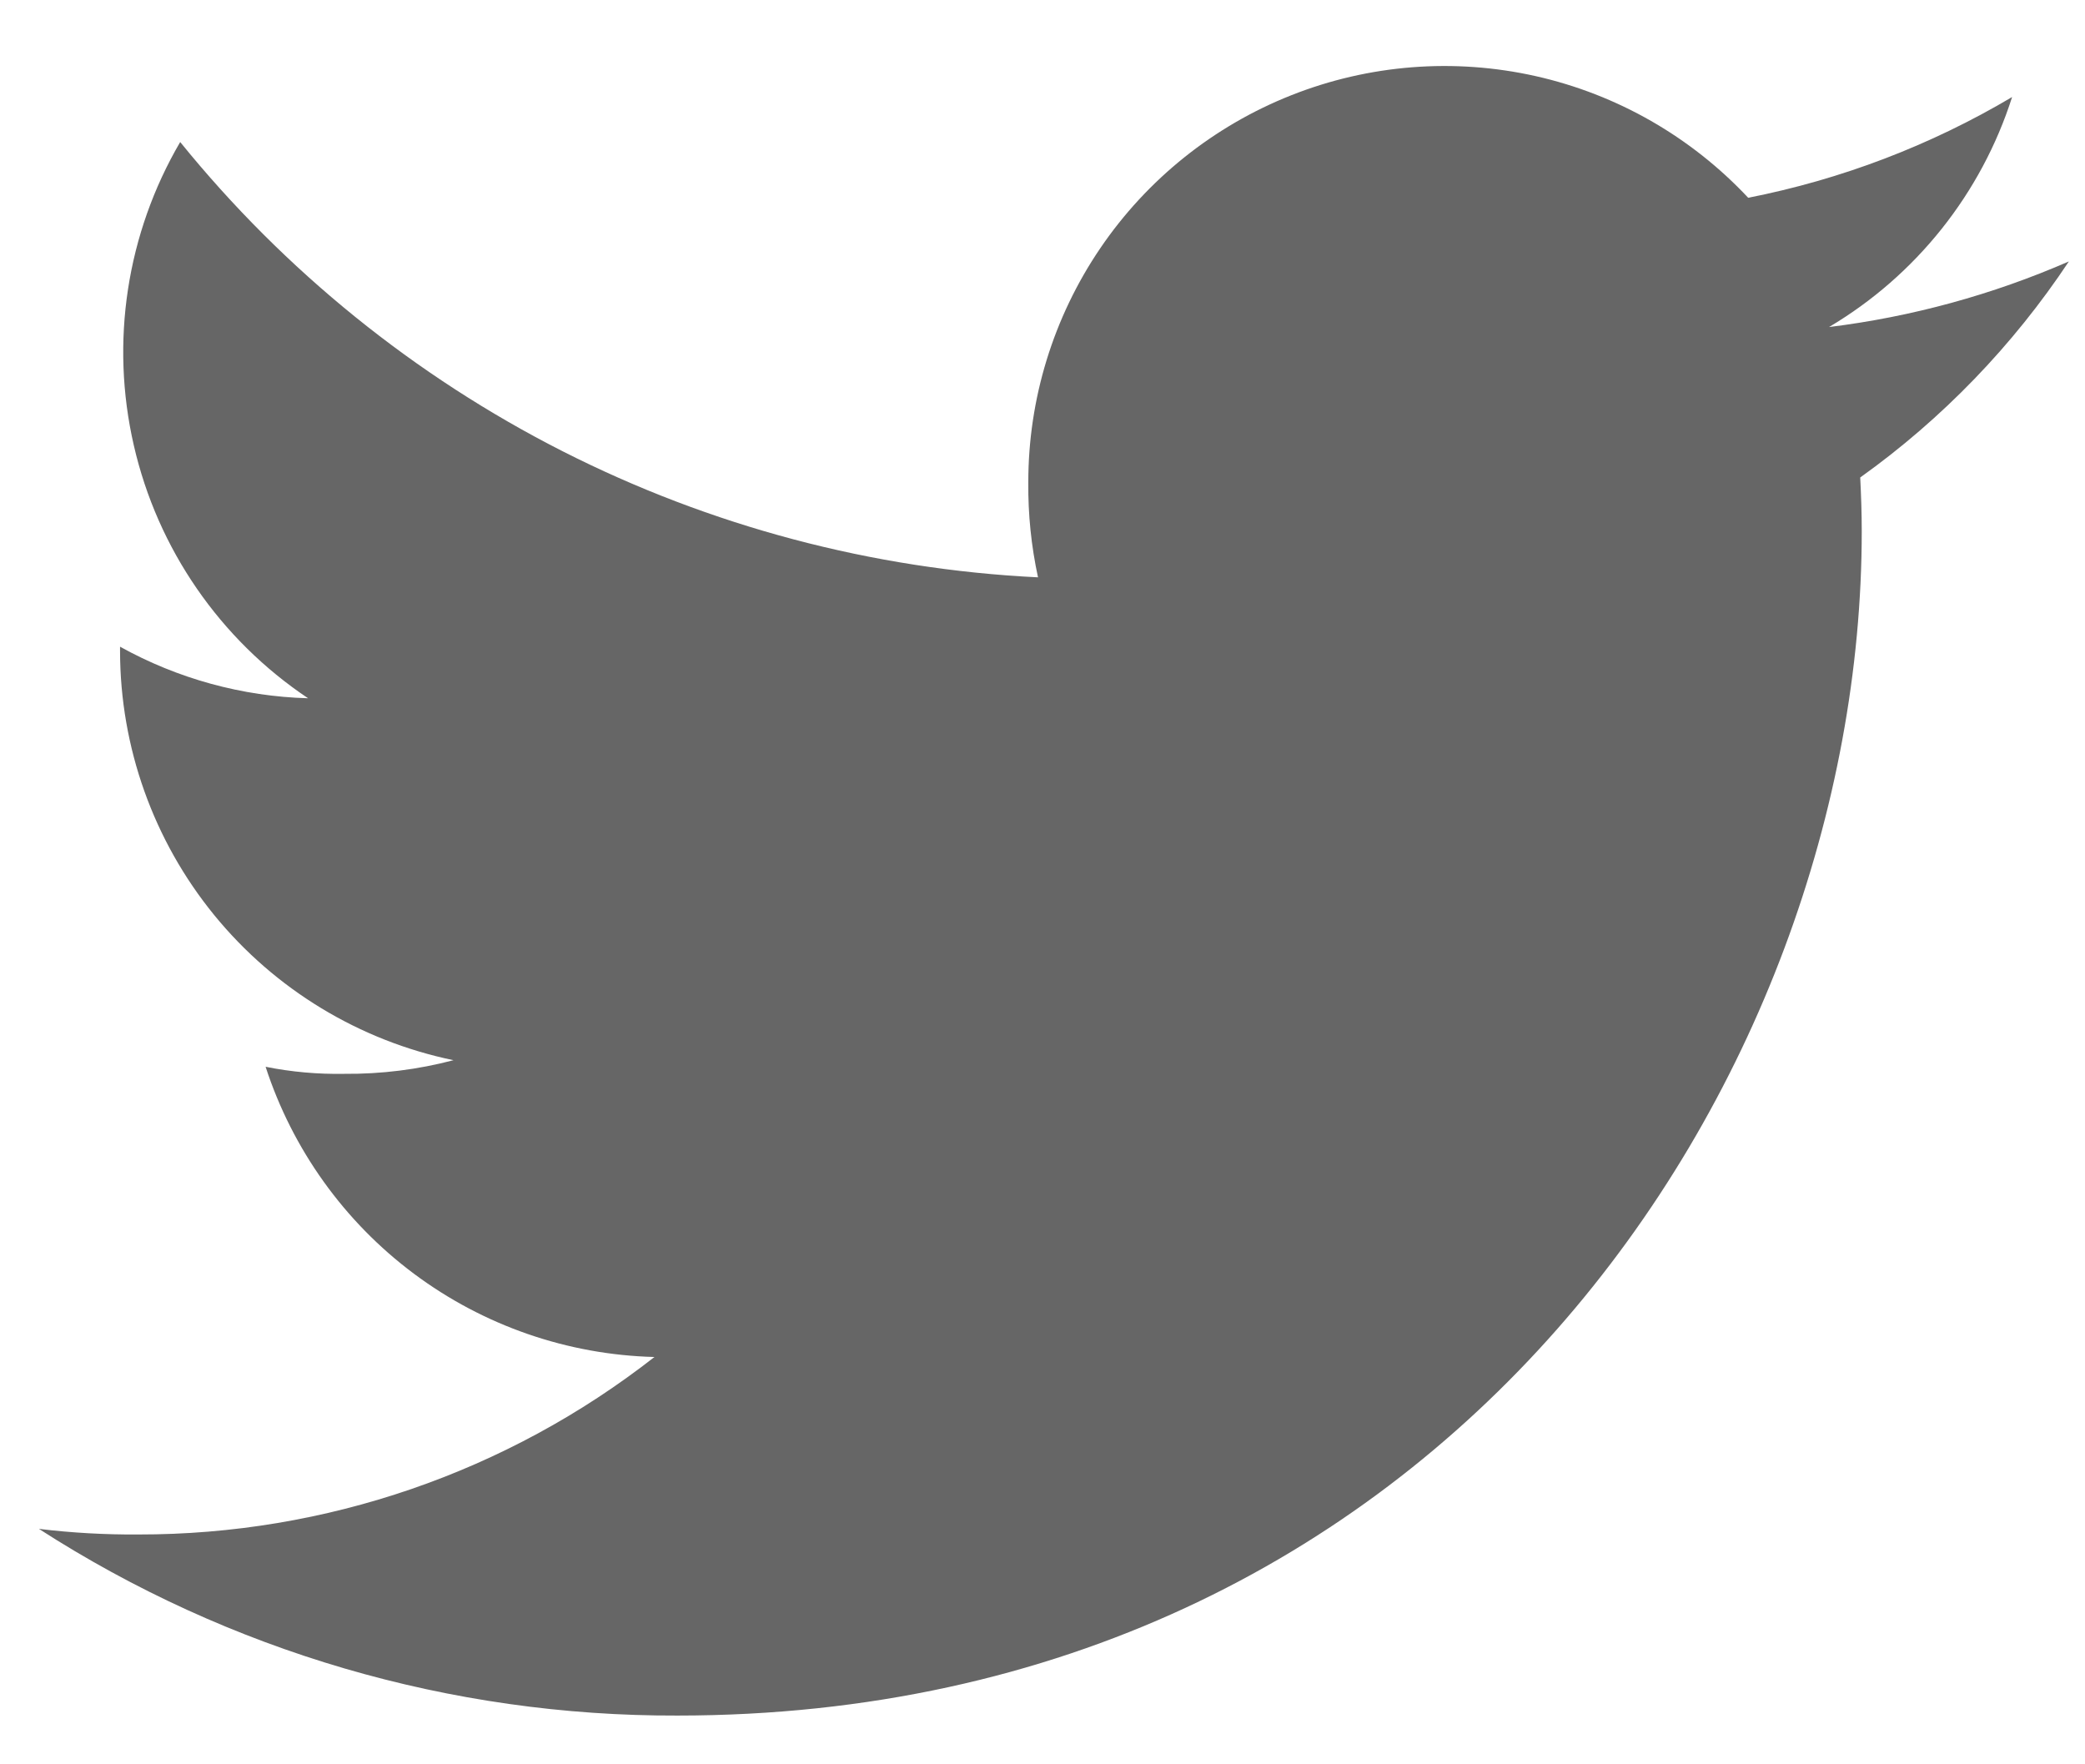 <svg width="26" height="22" viewBox="0 0 26 22" fill="none" xmlns="http://www.w3.org/2000/svg">
<path d="M25.799 3.26C24.846 3.675 23.839 3.951 22.808 4.078C23.894 3.434 24.707 2.413 25.091 1.21C24.074 1.813 22.961 2.238 21.8 2.466C21.088 1.706 20.165 1.177 19.149 0.949C18.133 0.721 17.072 0.804 16.104 1.187C15.136 1.57 14.305 2.235 13.72 3.096C13.135 3.957 12.822 4.975 12.823 6.016C12.819 6.414 12.86 6.81 12.944 7.199C10.879 7.098 8.859 6.562 7.016 5.627C5.173 4.691 3.548 3.377 2.247 1.771C1.579 2.913 1.372 4.266 1.669 5.555C1.965 6.845 2.743 7.972 3.842 8.707C3.02 8.684 2.216 8.463 1.497 8.064V8.121C1.499 9.319 1.913 10.48 2.67 11.409C3.428 12.338 4.482 12.977 5.655 13.22C5.211 13.337 4.754 13.394 4.294 13.39C3.965 13.396 3.635 13.367 3.312 13.302C3.647 14.332 4.293 15.234 5.161 15.882C6.03 16.531 7.078 16.893 8.161 16.921C6.324 18.358 4.059 19.137 1.727 19.134C1.312 19.137 0.897 19.114 0.485 19.064C2.858 20.593 5.623 21.401 8.446 21.392C17.995 21.392 23.216 13.482 23.216 6.625C23.216 6.396 23.208 6.174 23.197 5.954C24.221 5.222 25.102 4.309 25.799 3.26Z" fill="#666666"/>
</svg>
